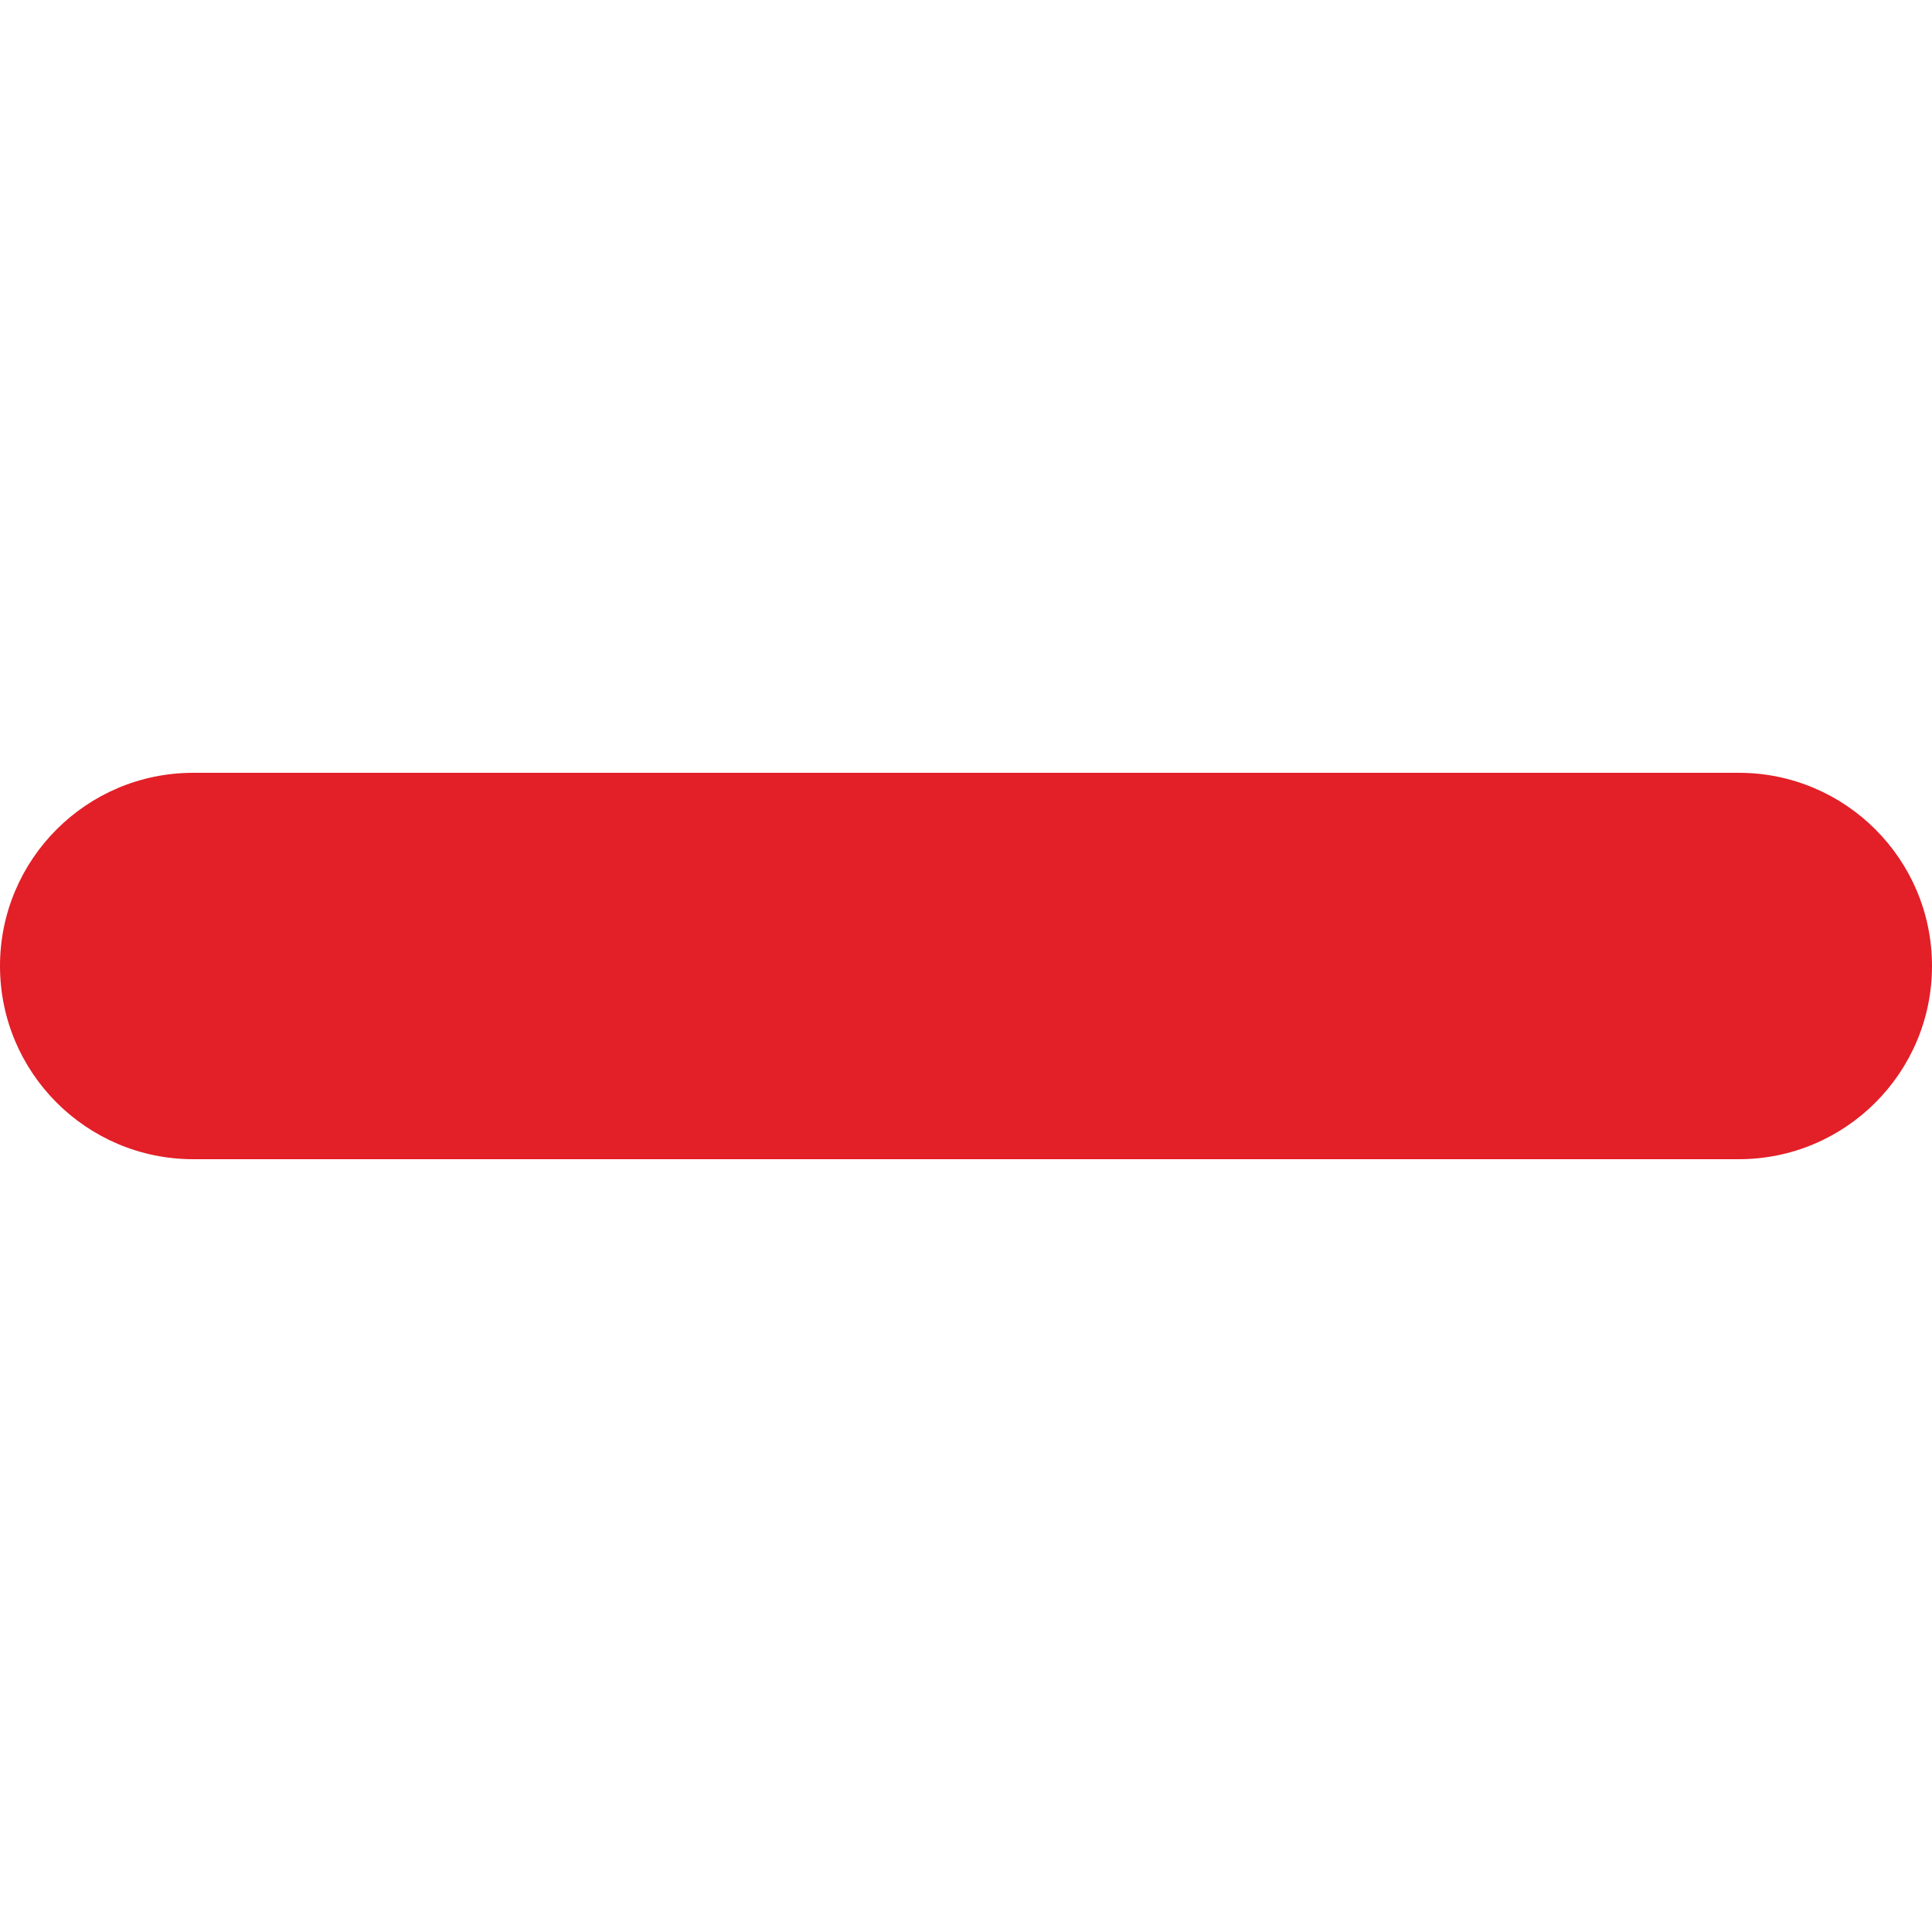 <svg width="10" height="10" viewBox="0 0 10 2" fill="none" xmlns="http://www.w3.org/2000/svg">
<path fill-rule="evenodd" clip-rule="evenodd" d="M10 1C10 1.552 9.552 2 9 2L1 2C0.448 2 -4.82823e-08 1.552 0 1C4.82823e-08 0.448 0.448 -4.82823e-08 1 0L9 6.99382e-07C9.552 7.47665e-07 10 0.448 10 1Z" fill="#E31F28"/>
</svg>
